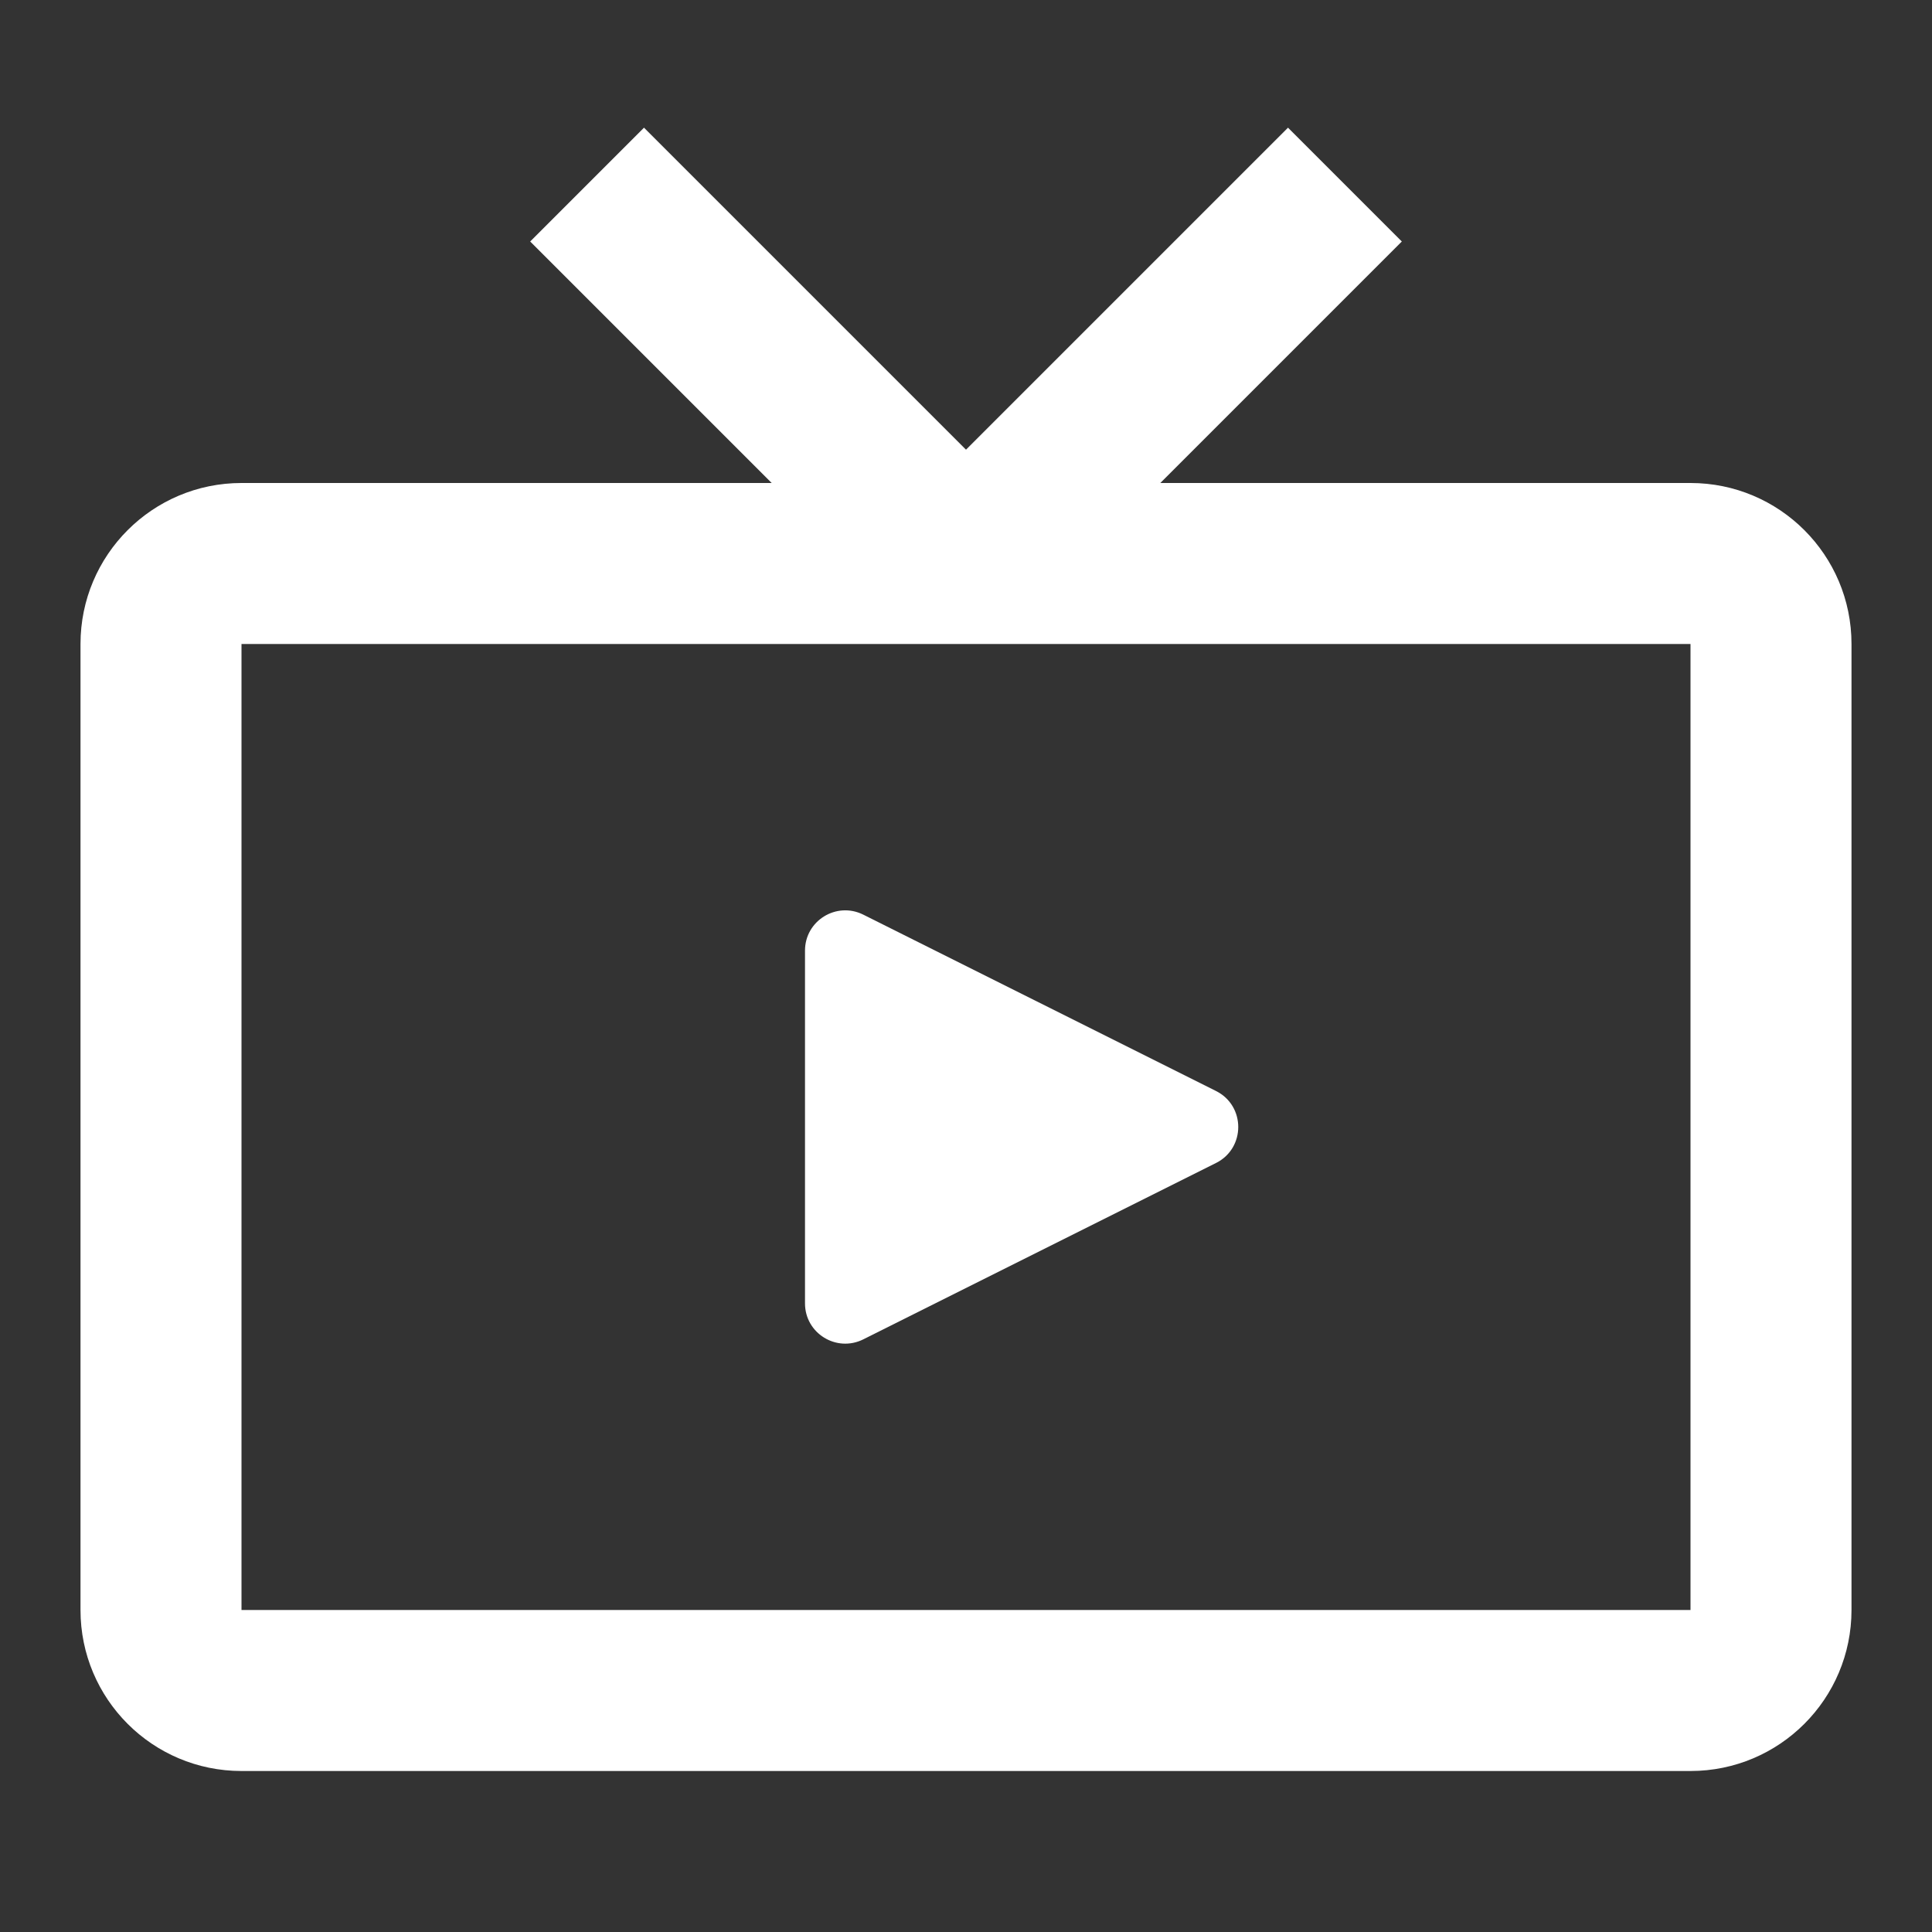 <svg width="24" height="24" viewBox="0 0 24 24" fill="none" xmlns="http://www.w3.org/2000/svg">
<rect x="0" y="0" width="24" height="24" fill="#333333" stroke="none"/>
<path fill-rule="evenodd" clip-rule="evenodd" d="M8 1.586L8.707 2.293L12 5.586L15.293 2.293L16 1.586L17.414 3L16.707 3.707L14.414 6H21C22.105 6 23 6.895 23 8V20C23 21.105 22.105 22 21 22H3C1.895 22 1 21.105 1 20V8C1 6.895 1.895 6 3 6H9.586L7.293 3.707L6.586 3L8 1.586ZM3 8V20H21V8L3 8ZM15.106 14.447L10.724 16.638C10.391 16.804 10 16.563 10 16.191V11.809C10 11.437 10.391 11.196 10.724 11.362L15.106 13.553C15.474 13.737 15.474 14.263 15.106 14.447Z" fill="white"/>
</svg>
